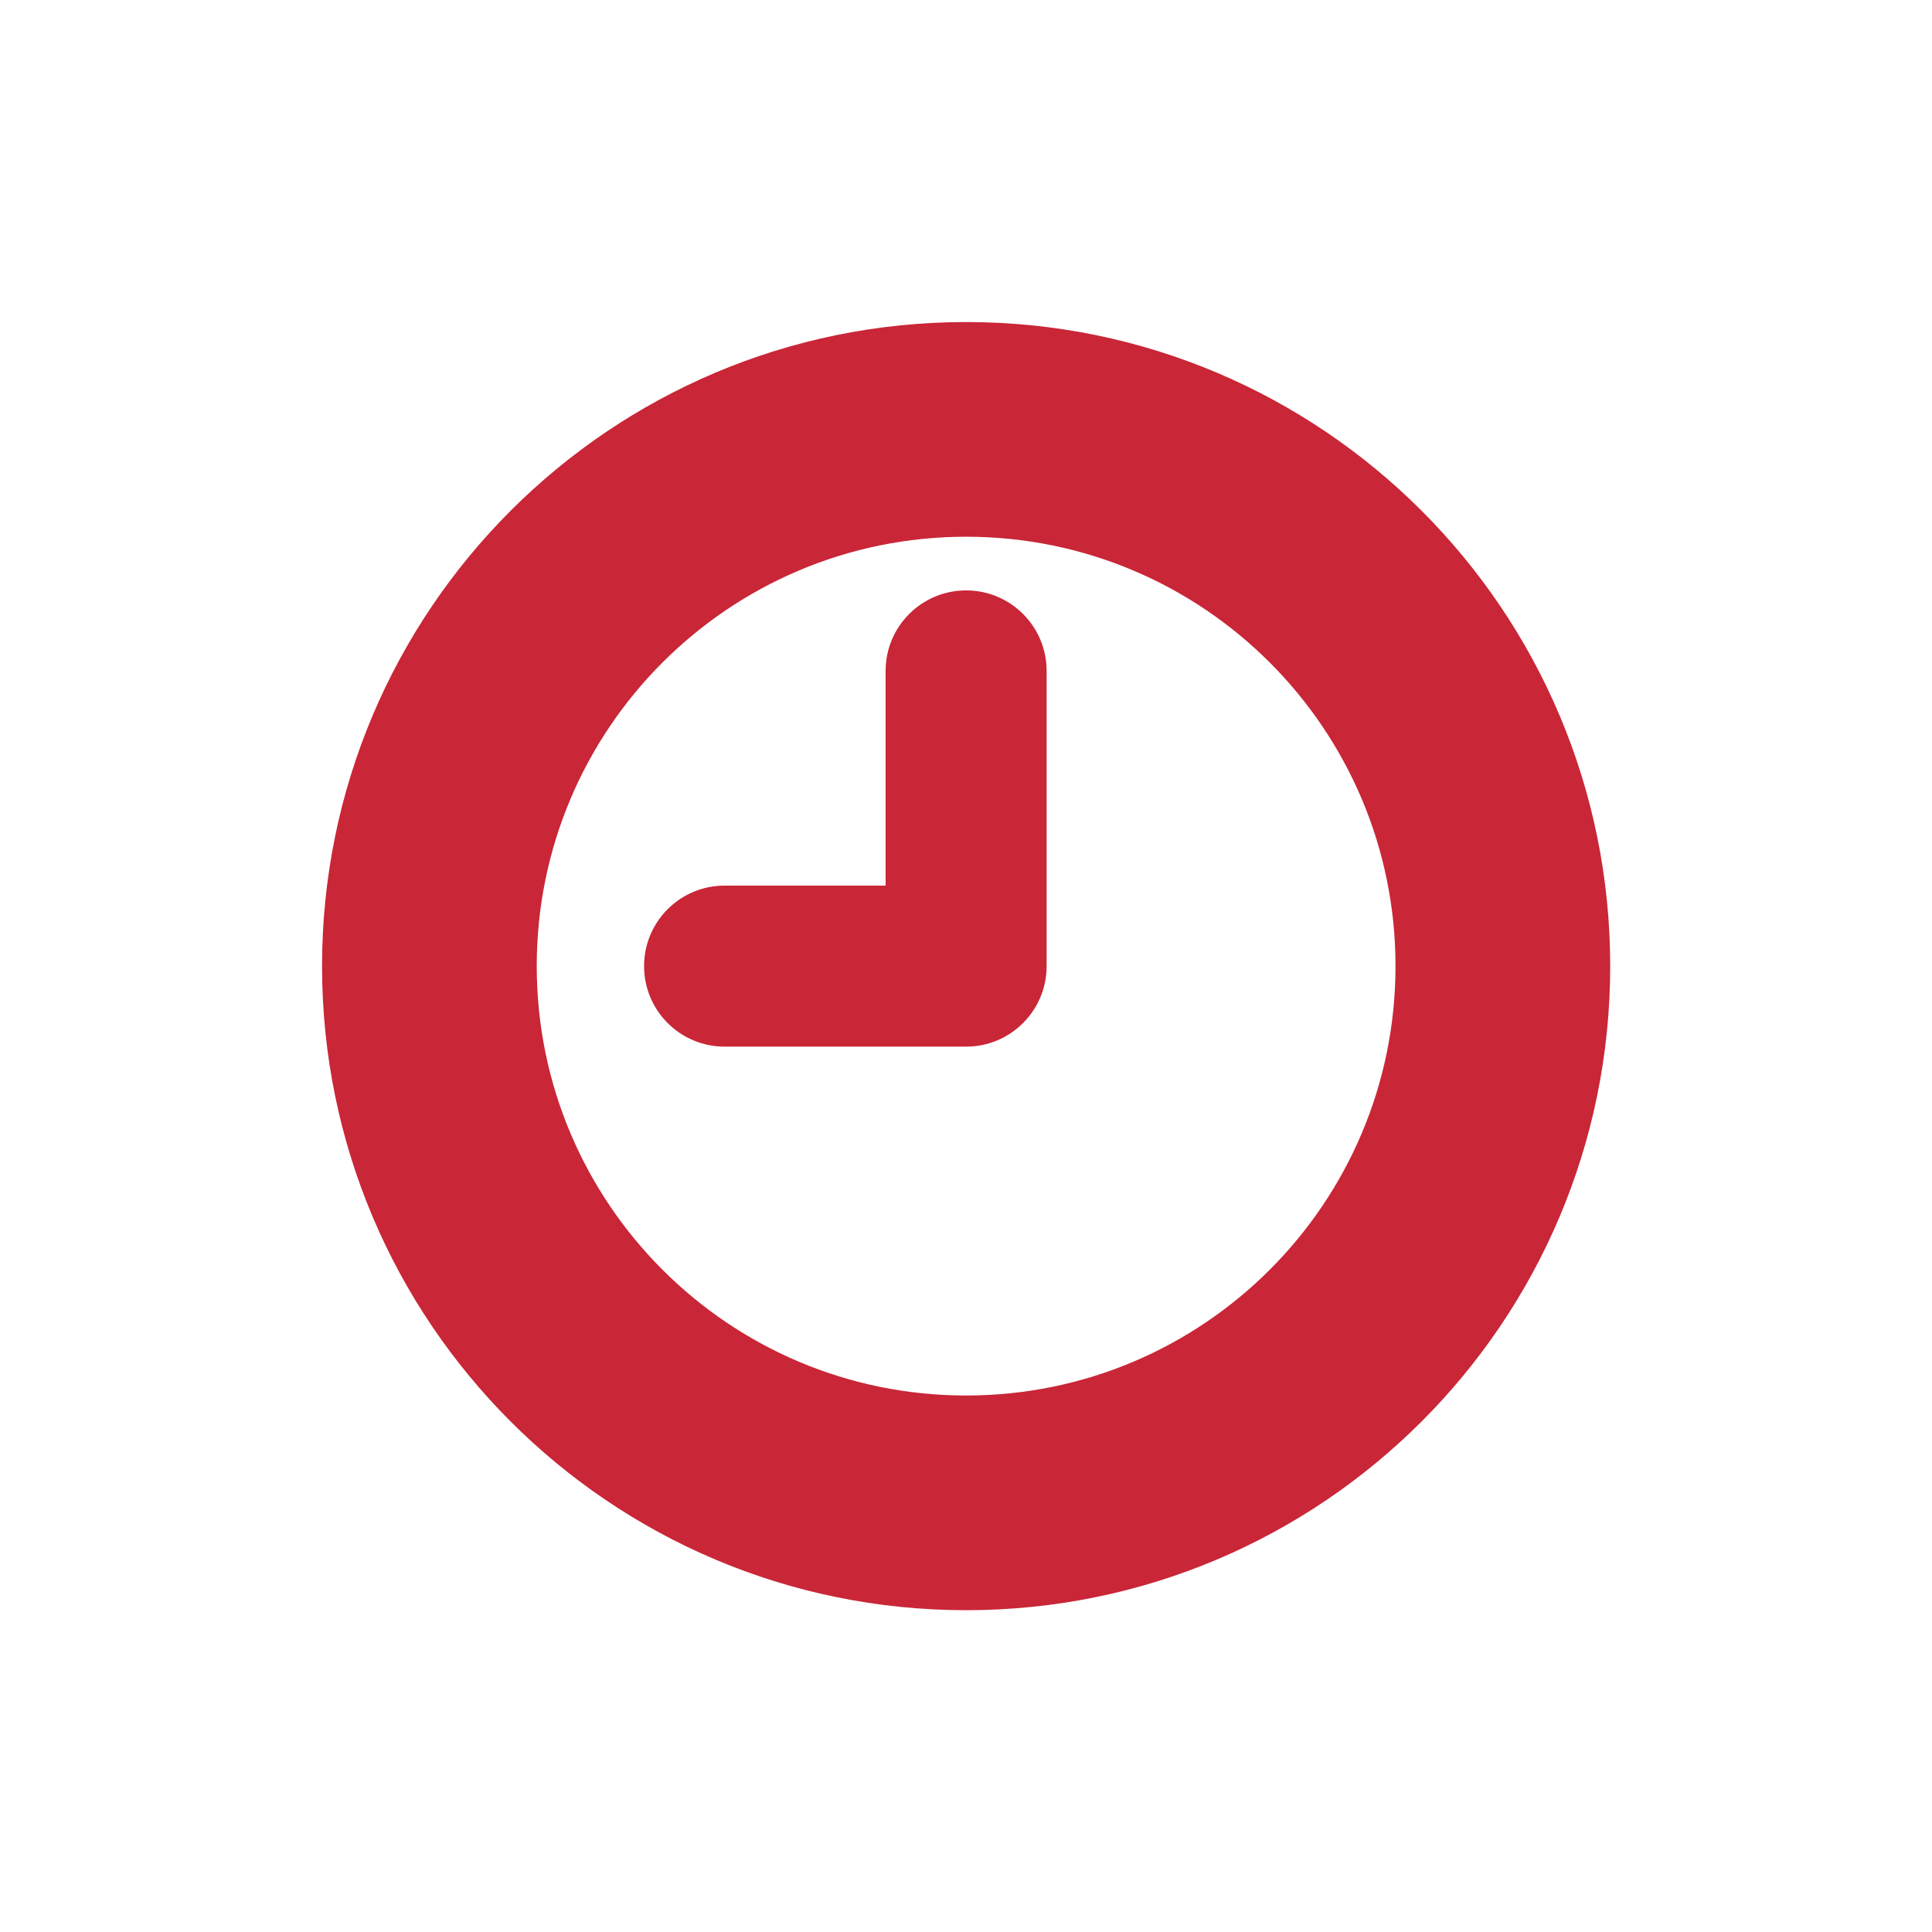 <svg xmlns="http://www.w3.org/2000/svg" xmlns:xlink="http://www.w3.org/1999/xlink" viewBox="0,0,256,256" width="64px" height="64px" fill-rule="nonzero"><g fill="#c92637" fill-rule="nonzero" stroke="none" stroke-width="1" stroke-linecap="butt" stroke-linejoin="miter" stroke-miterlimit="10" stroke-dasharray="" stroke-dashoffset="0" font-family="none" font-weight="none" font-size="none" text-anchor="none" style="mix-blend-mode: normal"><g transform="scale(3.556,3.556)"><path d="M36,12c-13.255,0 -24,10.745 -24,24c0,13.255 10.745,24 24,24c13.255,0 24,-10.745 24,-24c0,-13.255 -10.745,-24 -24,-24zM36,20c8.837,0 16,7.163 16,16c0,8.837 -7.163,16 -16,16c-8.837,0 -16,-7.163 -16,-16c0,-8.837 7.163,-16 16,-16zM36,22c-1.657,0 -3,1.343 -3,3v8h-6c-1.657,0 -3,1.343 -3,3c0,1.657 1.343,3 3,3h9c1.657,0 3,-1.343 3,-3v-11c0,-1.657 -1.343,-3 -3,-3z"></path></g></g></svg>